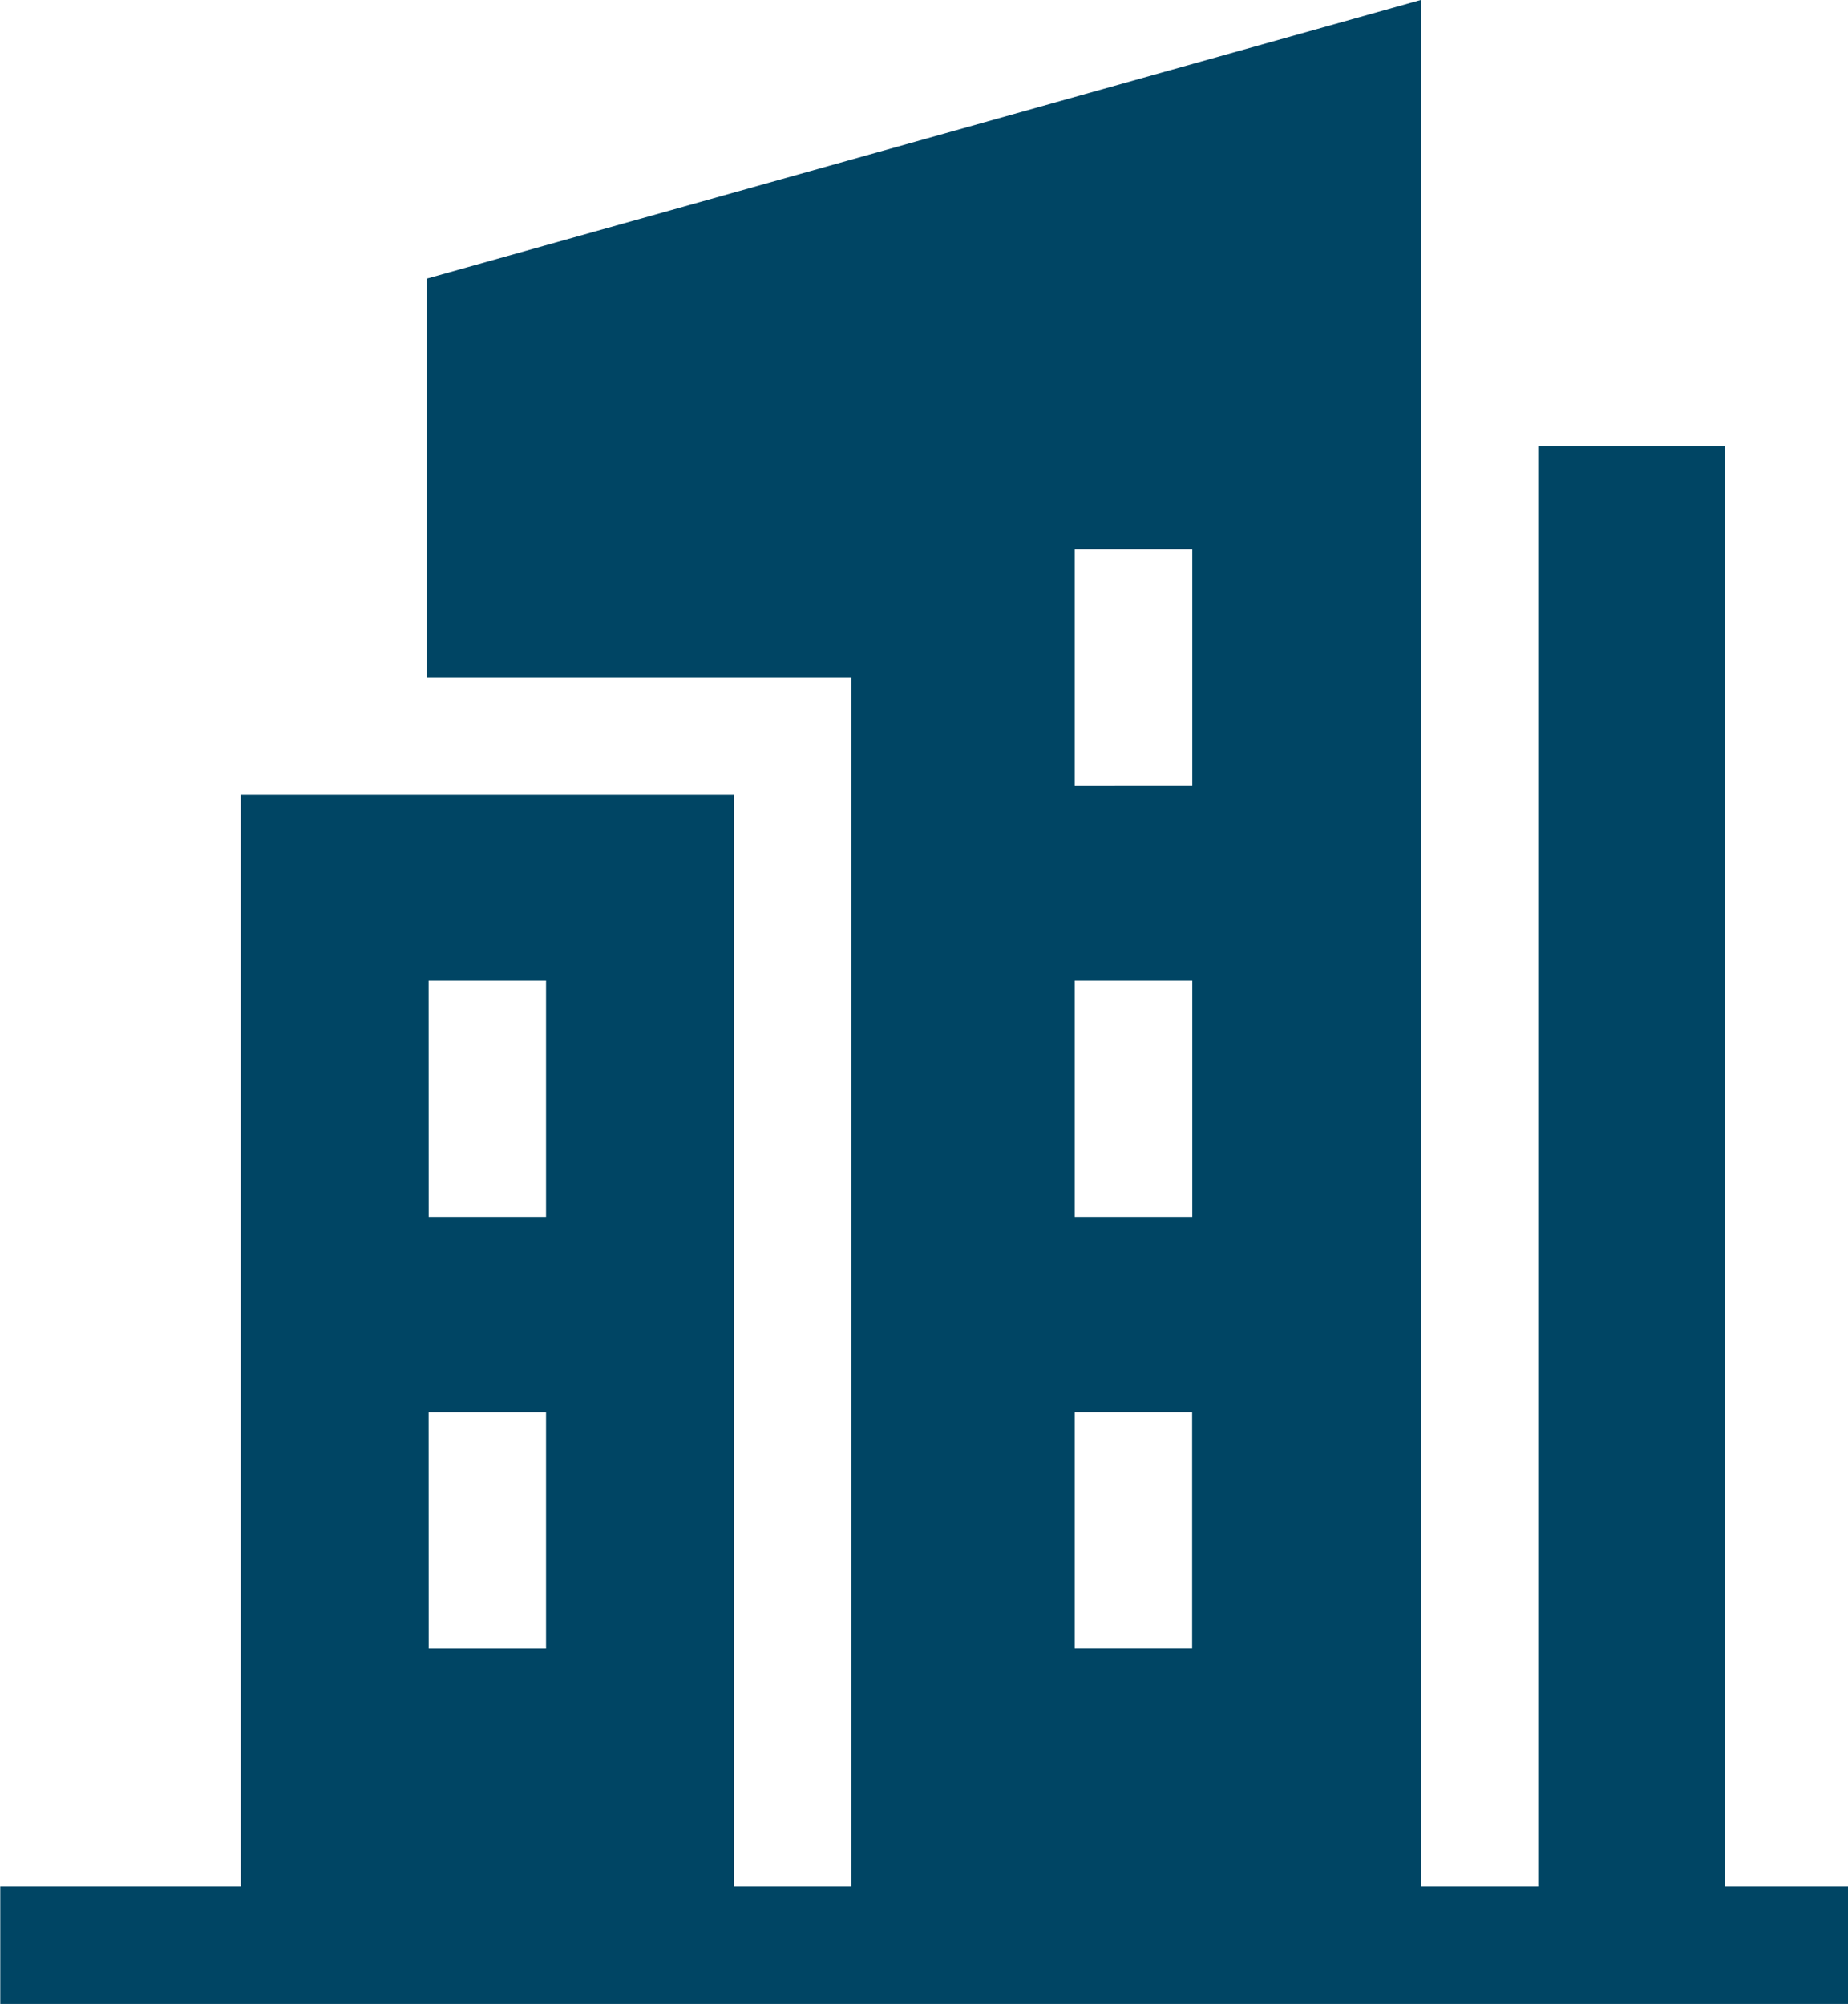 <svg viewBox="0 0 27.664 29.998" height="29.998" width="27.664" xmlns="http://www.w3.org/2000/svg">
  <g transform="translate(-19.912)" id="building">
    <path fill="#004564" d="M45.73,28.24V6.683H42.938V28.24H41.18V0L26.3,4.171v5.975h6.355V28.24H30.9V11.9H23.516V28.24h-3.6V30H47.576V28.24ZM36,18.217V14.681H37.76v3.536Zm1.758,2.922v3.536H36V21.139ZM36,11.759V8.222H37.76v3.536Zm-9.672,2.922h1.758v3.536H26.329Zm0,6.459h1.758v3.536H26.329Z" data-name="Path 4118" id="Path_4118"></path>
  </g>
</svg>

